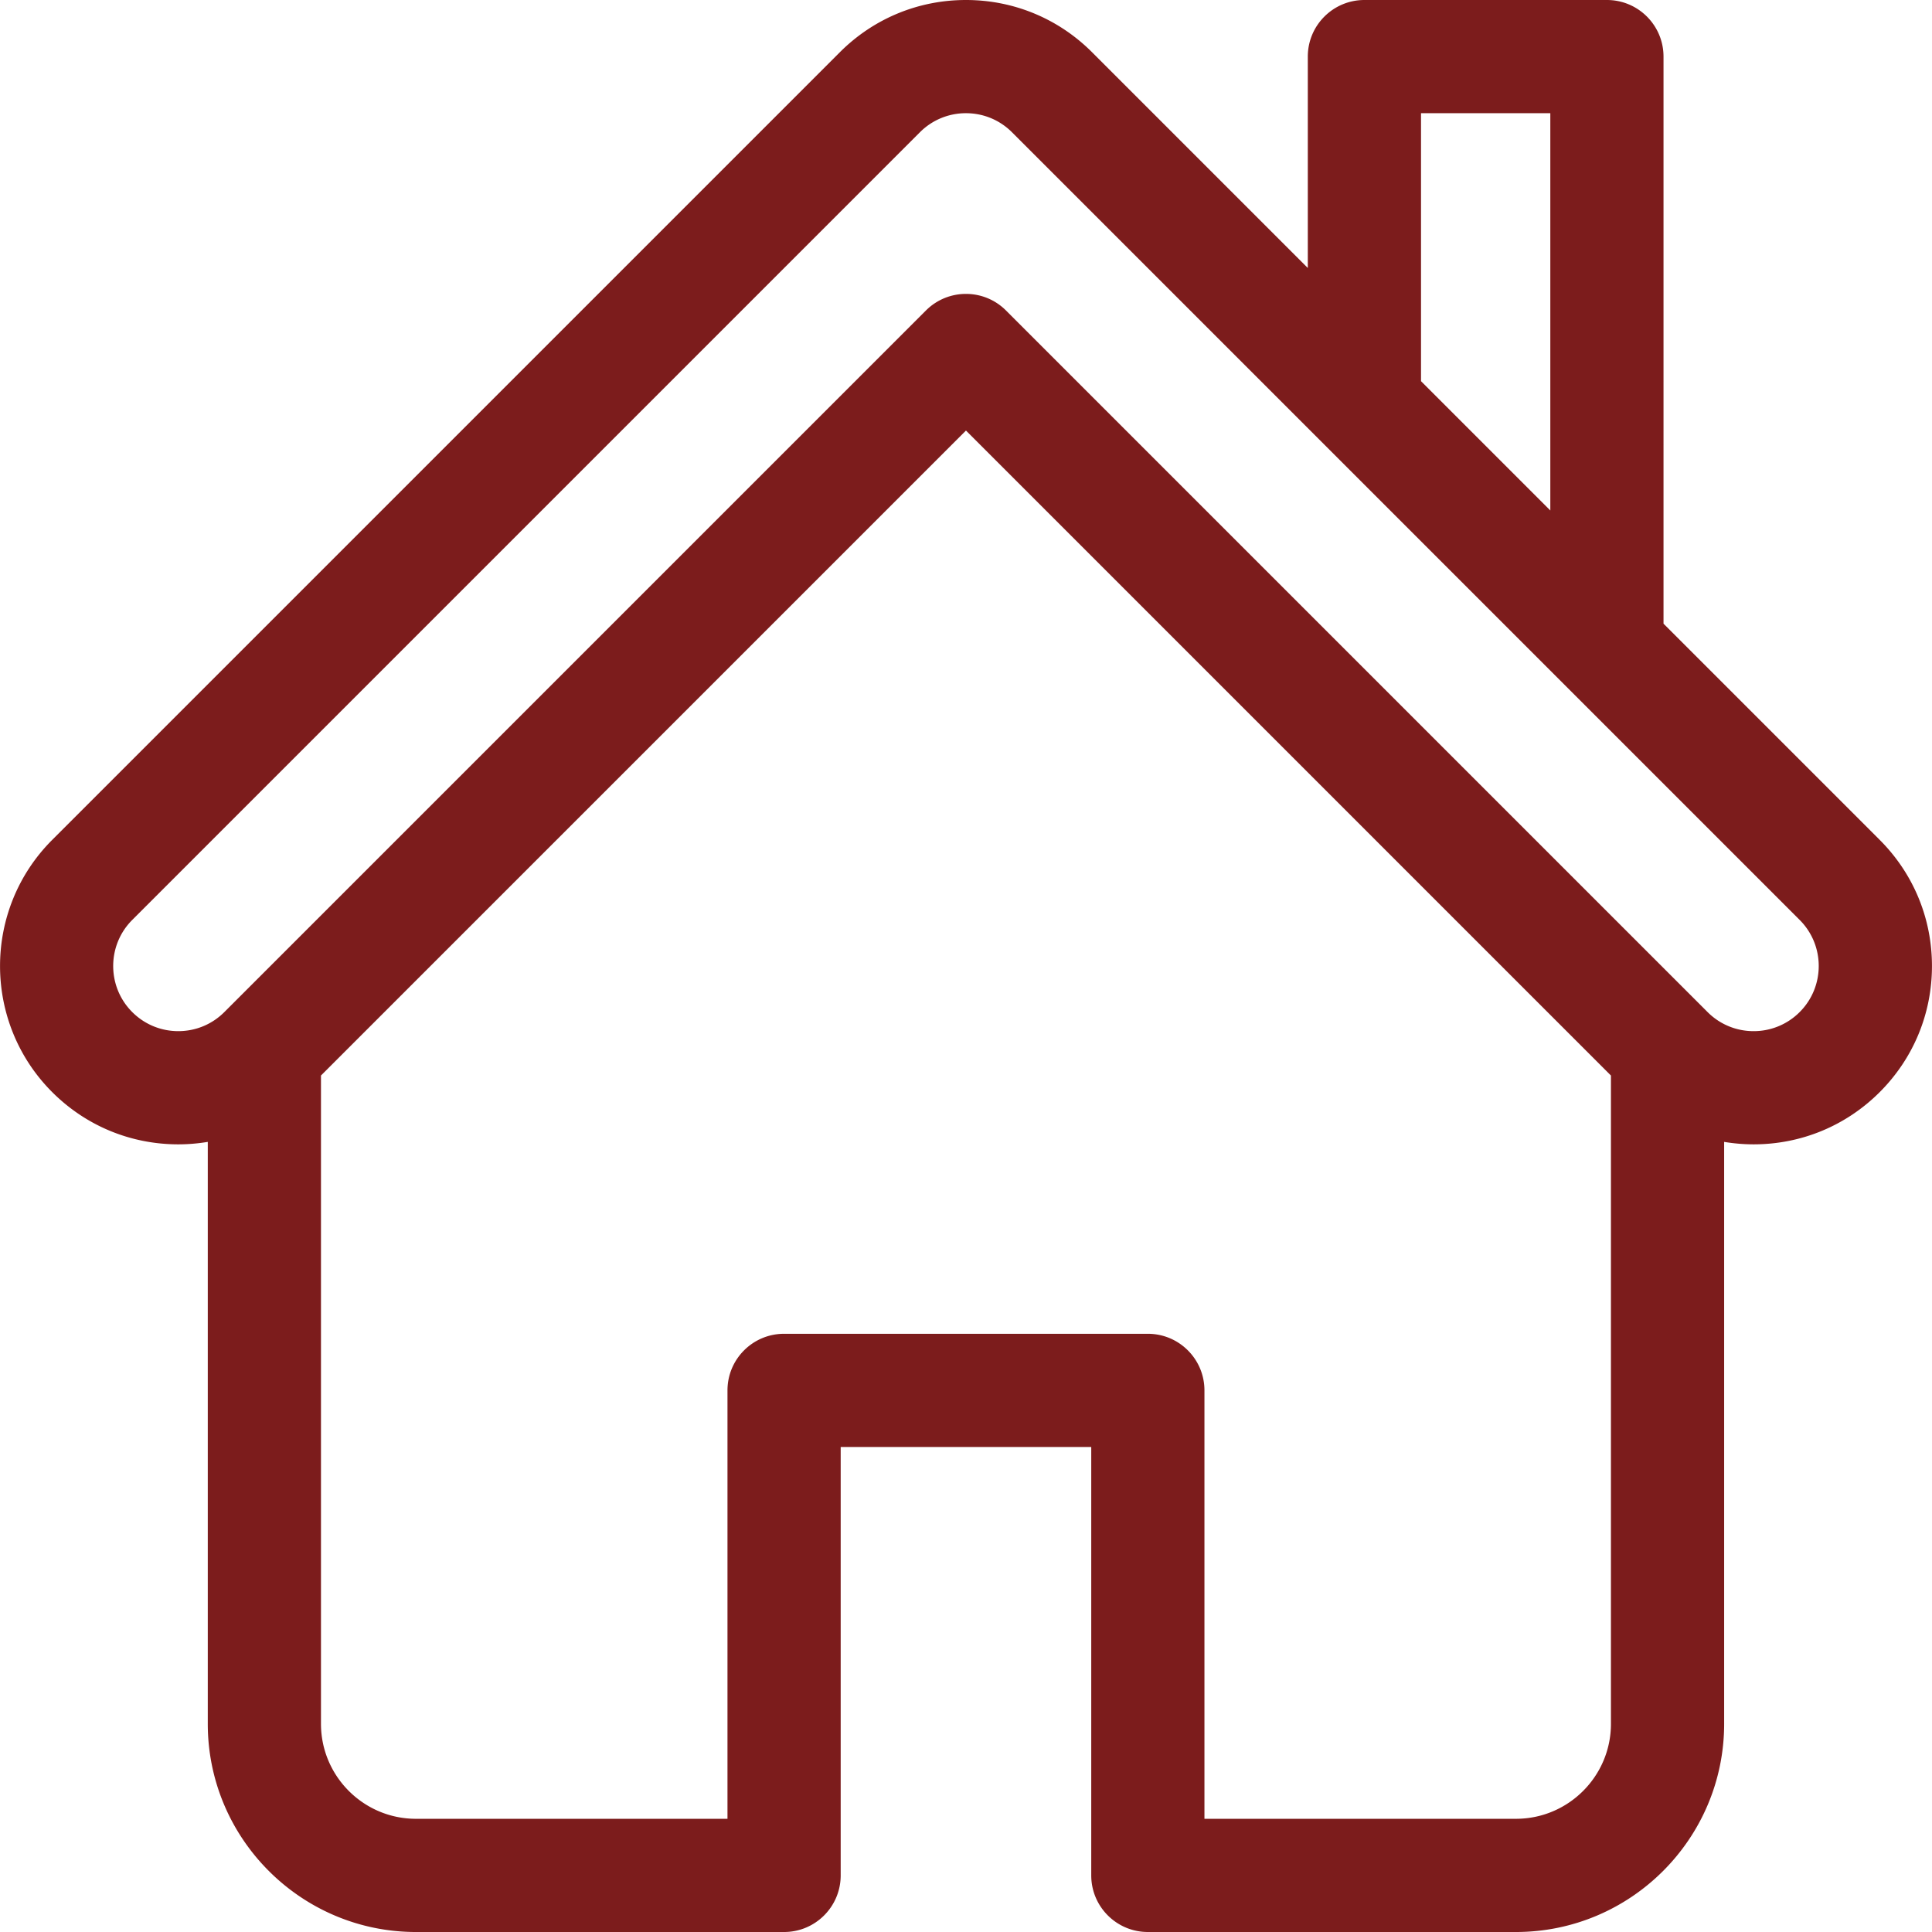 <svg xmlns="http://www.w3.org/2000/svg" version="1.1" xmlns:xlink="http://www.w3.org/1999/xlink" width="512" height="512" x="0" y="0" viewBox="0 0 512 512" style="enable-background:new 0 0 512 512" xml:space="preserve" class=""><g><path d="m498.147 222.58-57.298-57.298V15c0-8.284-6.716-15-15-15h-64.267c-8.284 0-15 6.716-15 15v56.017l-57.174-57.174C280.482 4.916 268.614 0 255.99 0c-12.625 0-24.494 4.916-33.42 13.843L13.832 222.582c-18.428 18.427-18.428 48.411 0 66.838 8.927 8.927 20.795 13.843 33.419 13.843 2.645 0 5.253-.229 7.812-.651v154.223c0 30.419 24.748 55.166 55.167 55.166h97.561c8.284 0 15-6.716 15-15V383.467h66.4V497c0 8.284 6.716 15 15 15h97.56c30.419 0 55.166-24.747 55.166-55.166V302.611c2.558.423 5.165.651 7.81.651h.003c12.622 0 24.49-4.916 33.419-13.844 8.926-8.926 13.842-20.794 13.843-33.418-.002-12.624-4.918-24.493-13.845-33.42zM376.583 30h34.267v105.283l-34.267-34.268zm25.167 452h-82.56V368.467c0-8.284-6.716-15-15-15h-96.4c-8.284 0-15 6.716-15 15V482h-82.561c-13.877 0-25.167-11.289-25.167-25.166V285.025L255.99 114.101l170.926 170.926v171.808c0 13.876-11.289 25.165-25.166 25.165zm75.186-213.795a17.155 17.155 0 0 1-12.208 5.058 17.156 17.156 0 0 1-12.204-5.055l-.004-.004L266.597 82.281c-5.856-5.859-15.354-5.857-21.213 0L59.459 268.203l-.005.005c-3.26 3.26-7.593 5.055-12.203 5.055s-8.945-1.795-12.206-5.056c-6.73-6.73-6.73-17.682 0-24.412L243.783 35.056A17.152 17.152 0 0 1 255.99 30c4.61 0 8.945 1.796 12.205 5.056l82.781 82.78 125.958 125.957c6.731 6.73 6.731 17.683.002 24.412z" fill="#7c1c1c" opacity="1" data-original="#000000" class=""></path></g></svg>